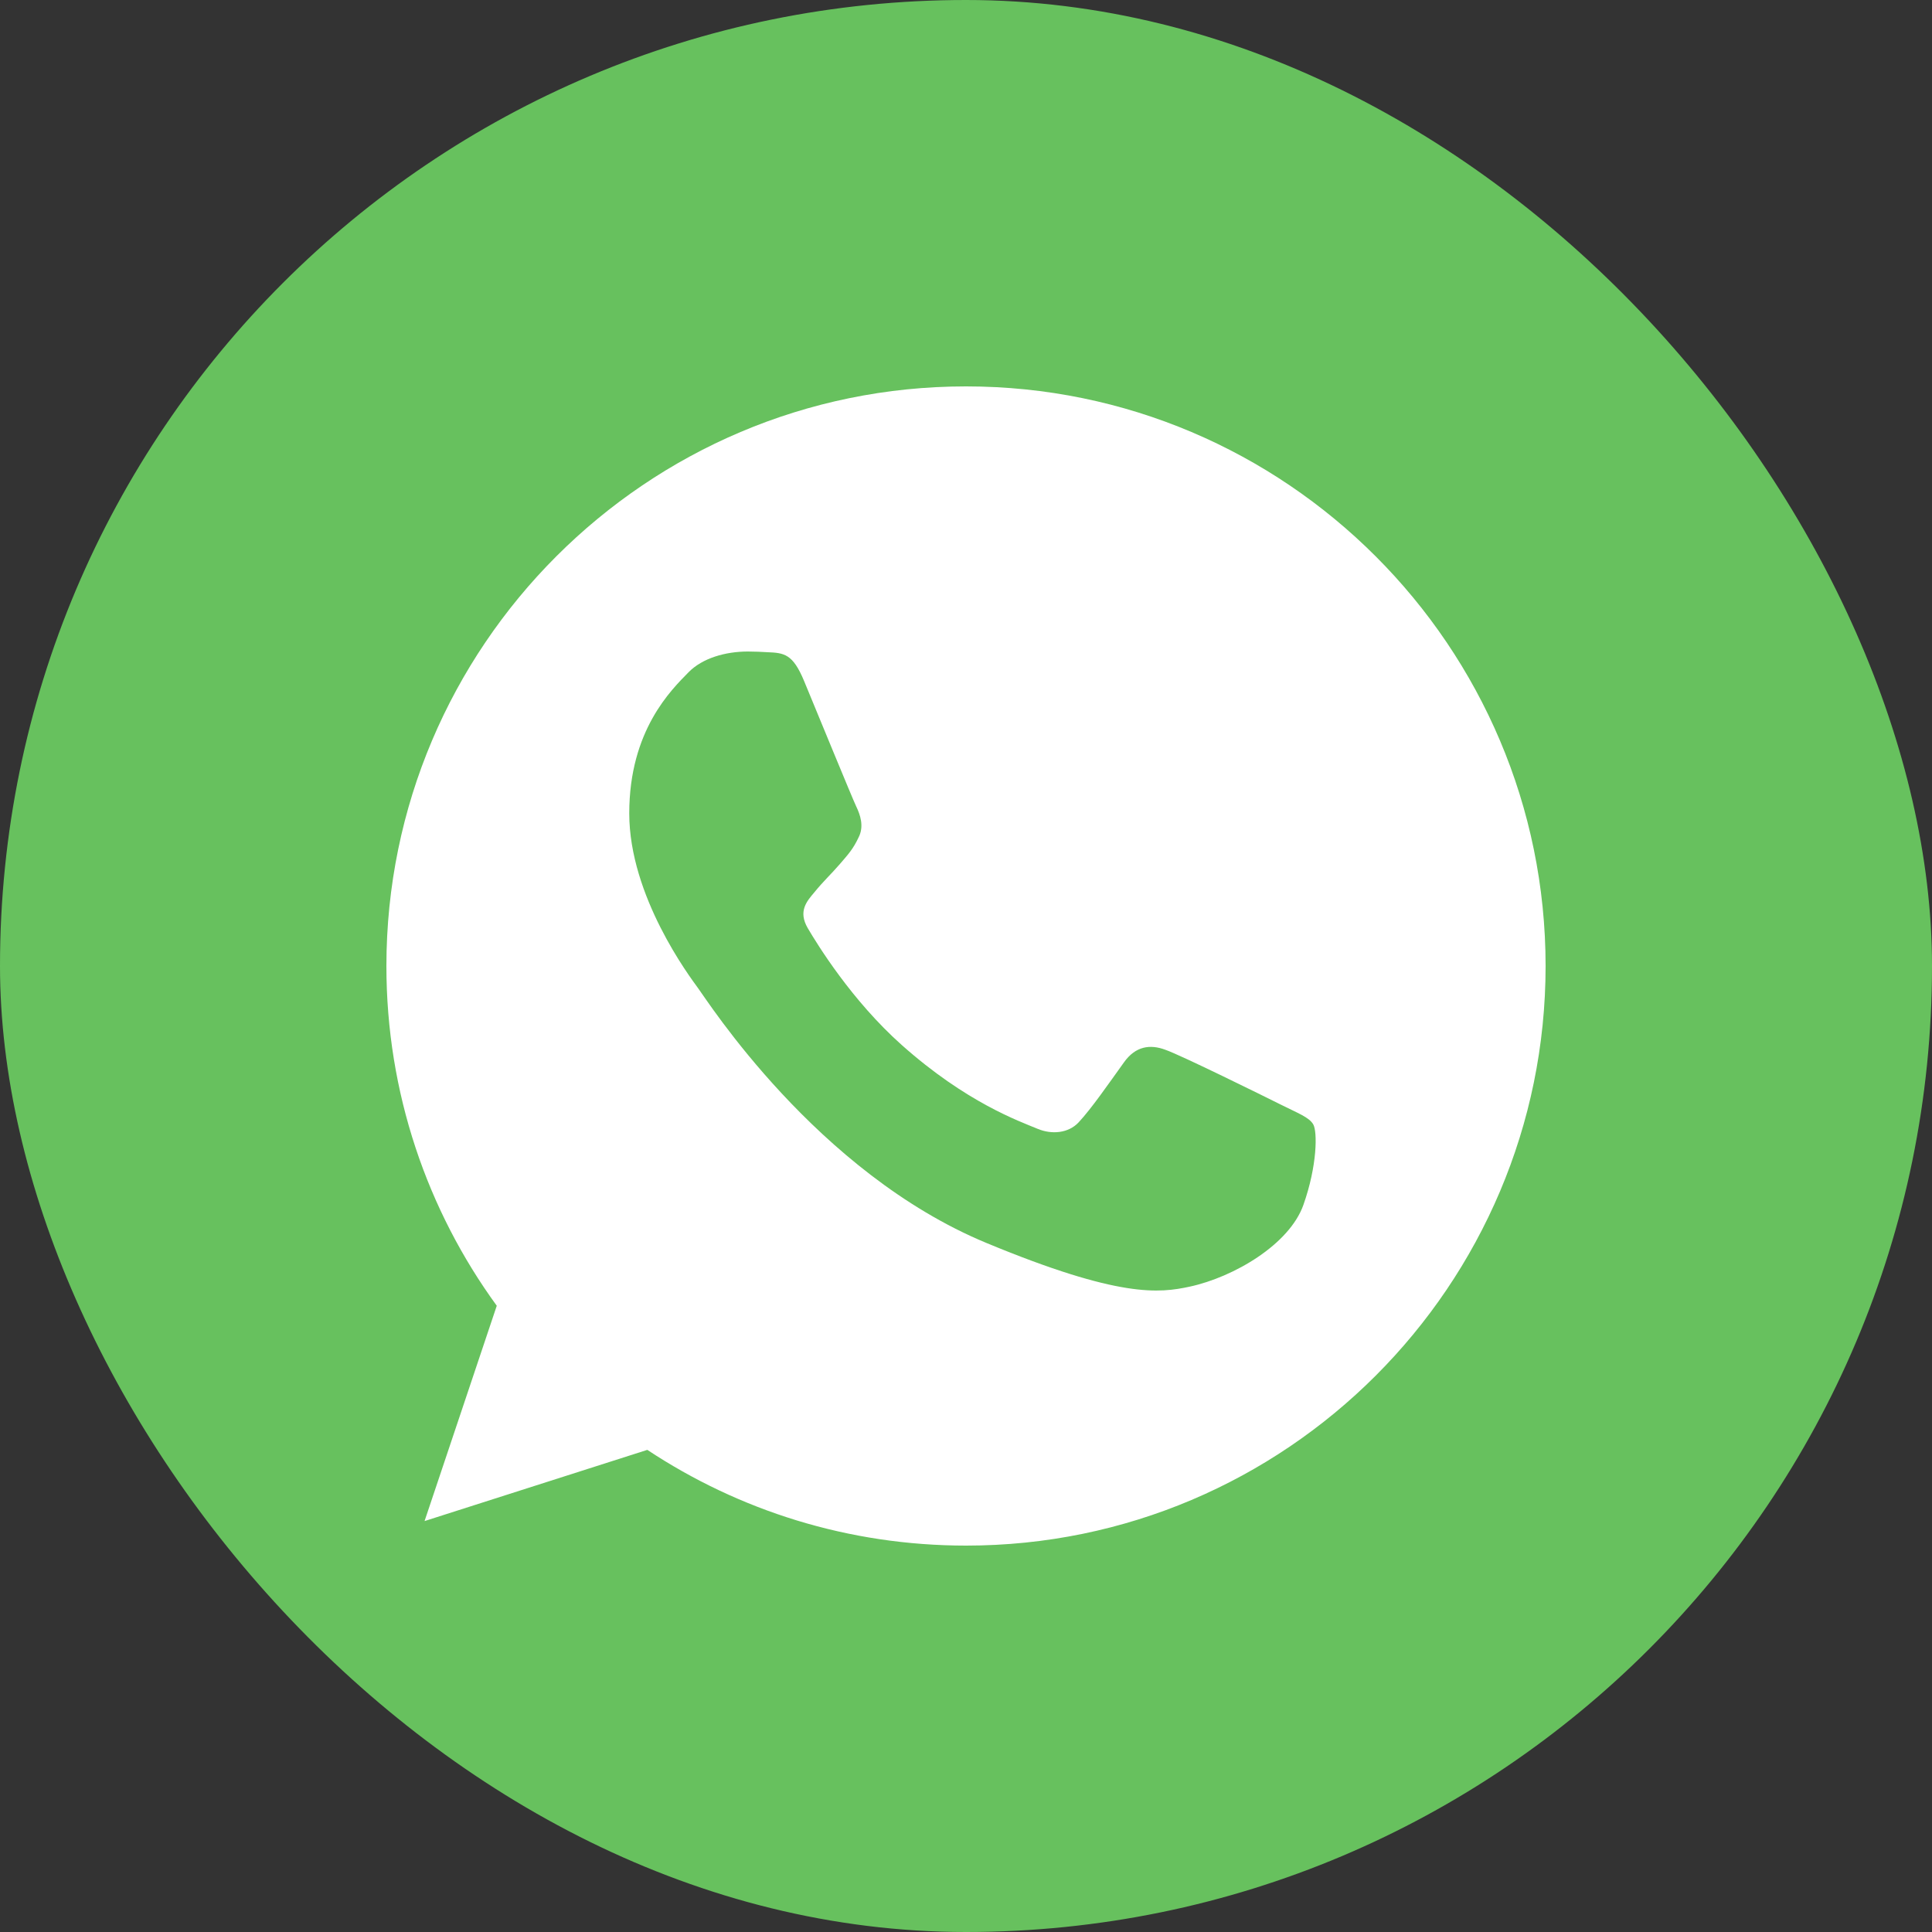 <svg width="40" height="40" viewBox="0 0 40 40" fill="none" xmlns="http://www.w3.org/2000/svg">
<rect x="0" y="0" width="40" height="40" fill="#333333" stroke="none"/>
<rect width="40" height="40" rx="20" fill="#67C15E"/>
<path fill-rule="evenodd" clip-rule="evenodd" d="M19.997 8C13.381 8 8 13.383 8 20C8 22.624 8.846 25.058 10.285 27.034L8.79 31.492L13.402 30.018C15.299 31.273 17.563 32 20.003 32C26.619 32 32 26.617 32 20C32 13.383 26.619 8 20.003 8L19.997 8ZM16.646 14.095C16.414 13.538 16.237 13.517 15.885 13.503C15.765 13.496 15.631 13.489 15.483 13.489C15.024 13.489 14.545 13.623 14.255 13.919C13.903 14.279 13.028 15.118 13.028 16.84C13.028 18.561 14.284 20.226 14.453 20.459C14.629 20.691 16.9 24.275 20.427 25.736C23.184 26.879 24.003 26.773 24.63 26.639C25.547 26.441 26.697 25.764 26.986 24.945C27.275 24.127 27.275 23.429 27.19 23.28C27.105 23.132 26.873 23.048 26.52 22.871C26.168 22.695 24.454 21.848 24.129 21.735C23.812 21.616 23.509 21.658 23.269 21.997C22.93 22.469 22.599 22.949 22.331 23.238C22.119 23.464 21.774 23.492 21.485 23.372C21.097 23.21 20.011 22.829 18.671 21.637C17.634 20.713 16.928 19.563 16.724 19.217C16.519 18.865 16.703 18.66 16.865 18.469C17.041 18.251 17.21 18.096 17.387 17.891C17.563 17.686 17.662 17.58 17.775 17.34C17.895 17.108 17.81 16.868 17.725 16.692C17.641 16.515 16.936 14.794 16.646 14.095Z" fill="white"/>
</svg>
